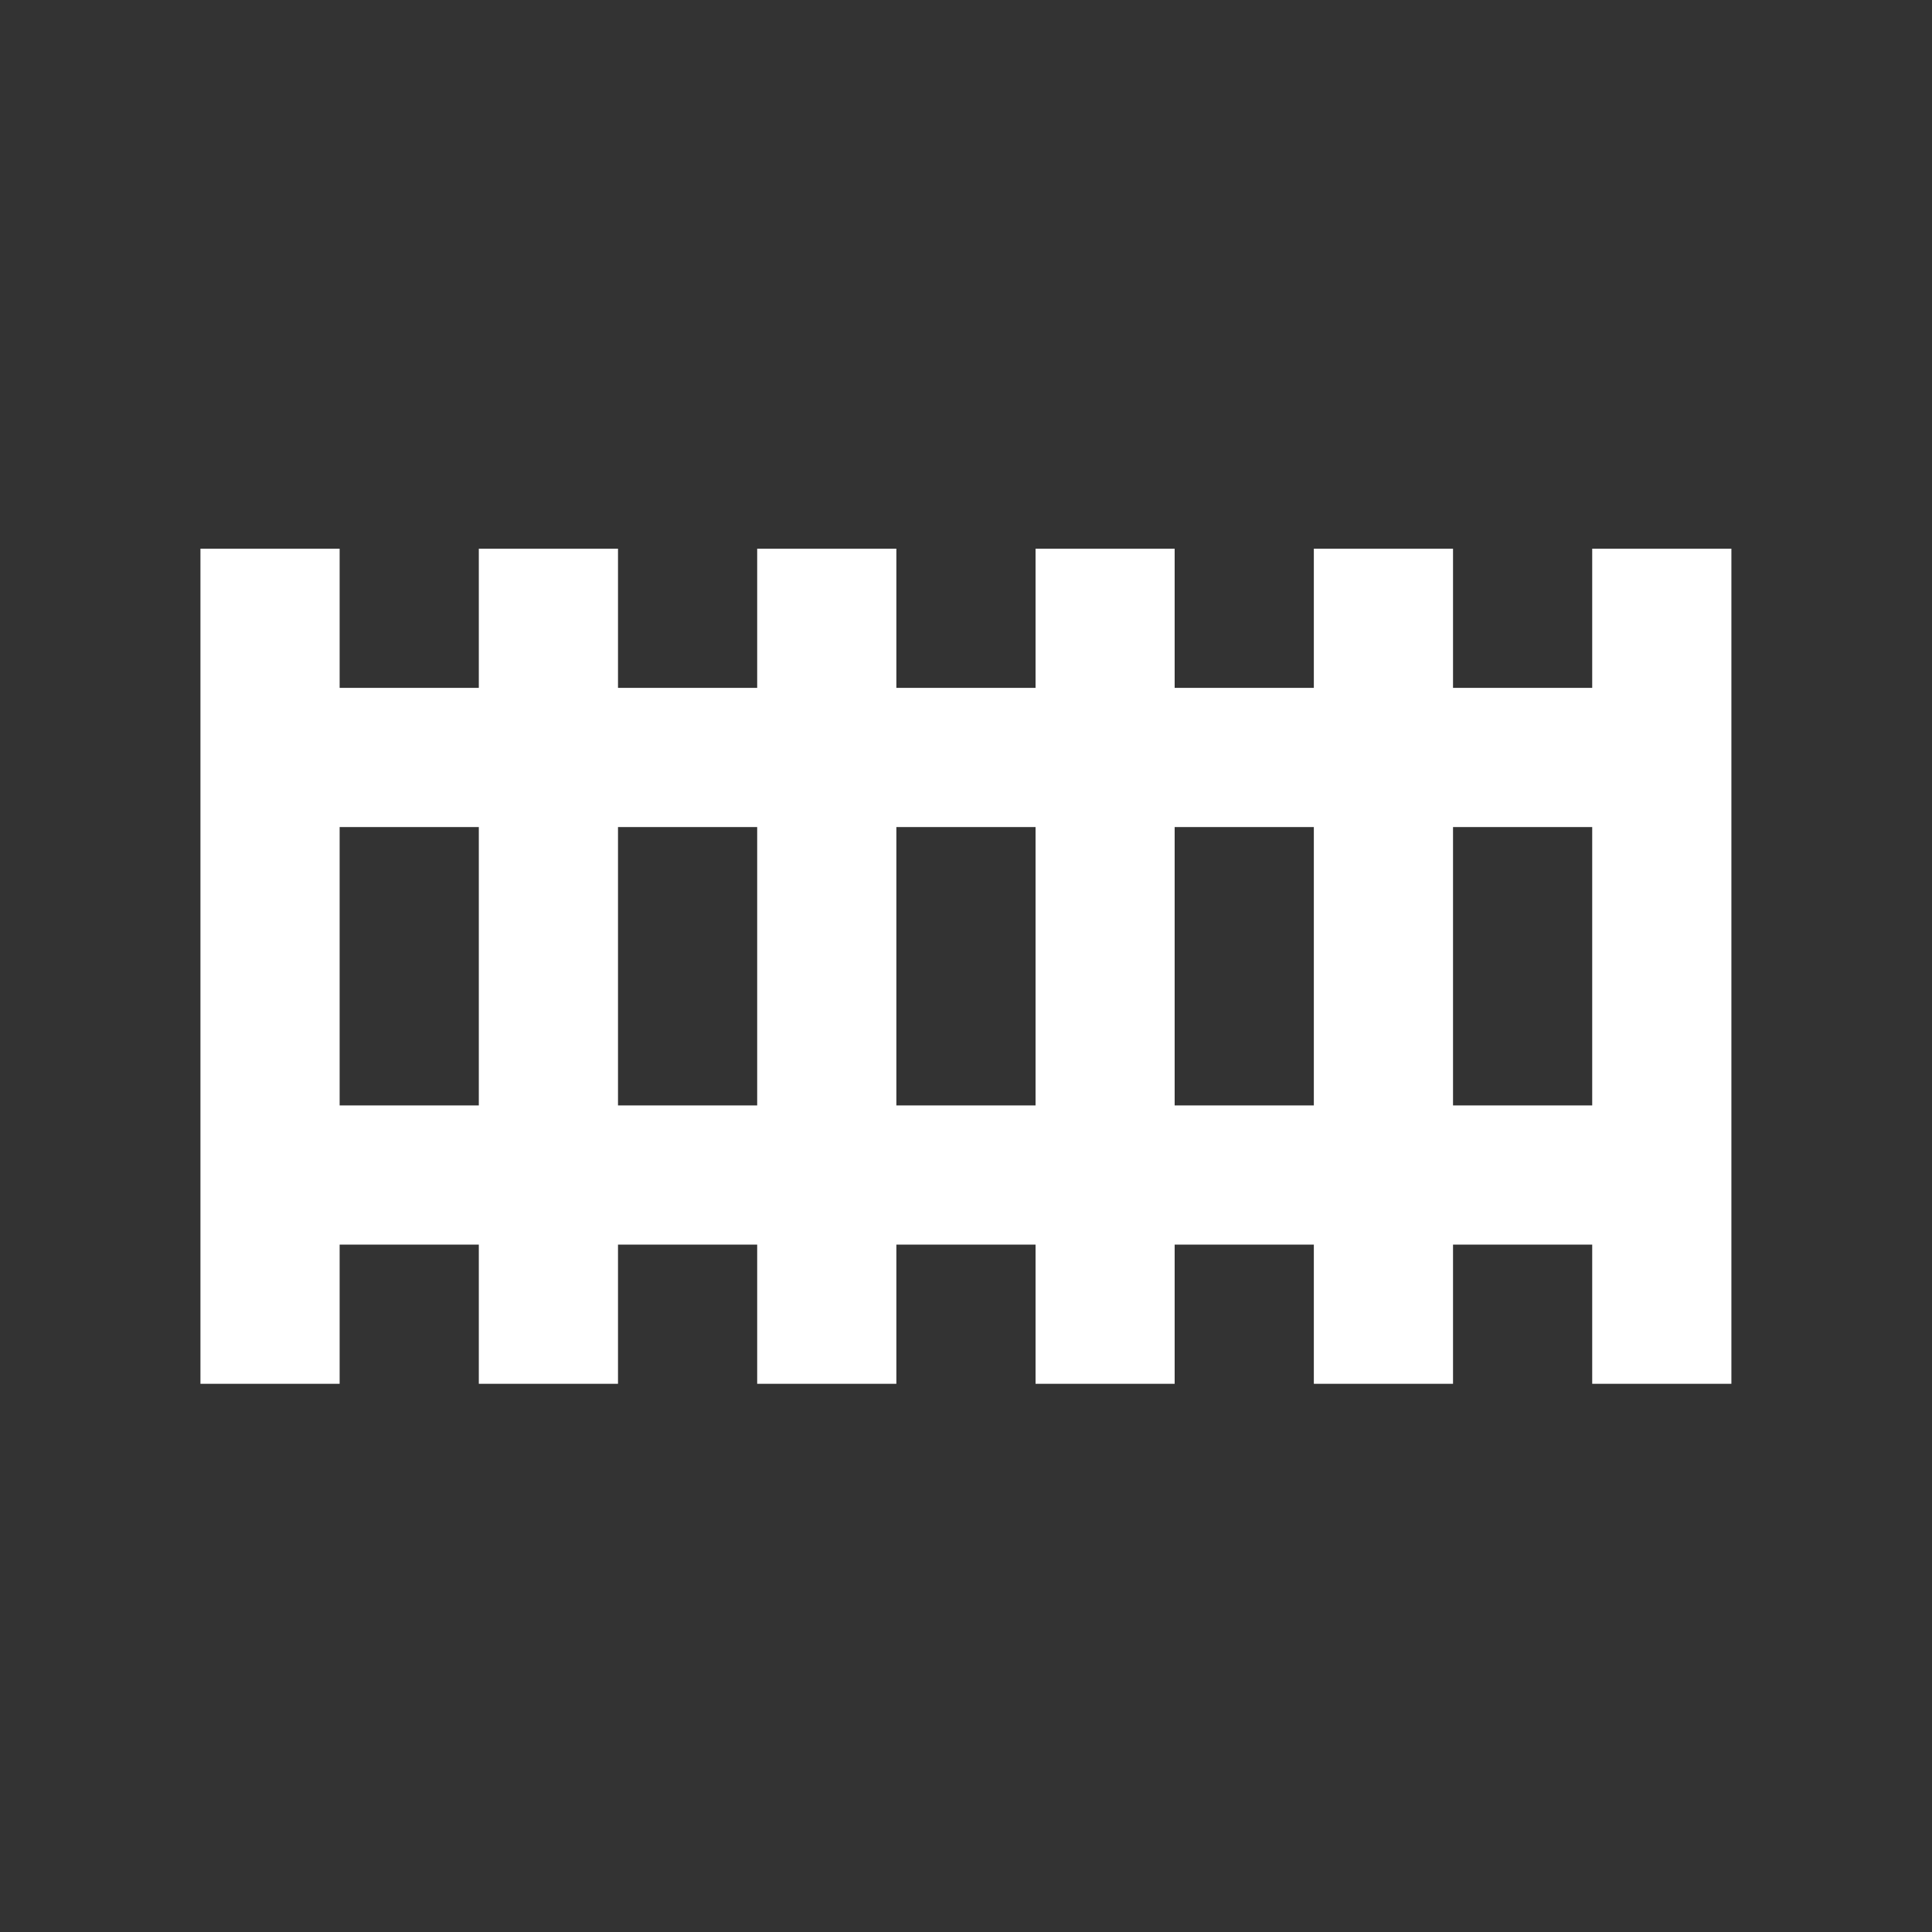 <?xml version="1.0" encoding="UTF-8"?> <svg xmlns="http://www.w3.org/2000/svg" width="24" height="24" viewBox="0 0 24 24" fill="none"><rect x="0" y="0" width="24" height="24" fill="#333333" stroke="none"/><path d="M9.406 6.816V8.545H7.677V6.816H5.948V8.545H4.219V6.816H2.49V17.19H4.219V15.461H5.948V17.19H7.677V15.461H9.406V17.19H11.135V15.461H12.864V17.19H14.592V15.461H16.321V17.19H18.05V15.461H19.779V17.19H21.508V6.816H19.779V8.545H18.05V6.816H16.321V8.545H14.592V6.816H12.864V8.545H11.135V6.816H9.406ZM4.219 10.274H5.948V13.732H4.219V10.274ZM7.677 10.274H9.406V13.732H7.677V10.274ZM11.135 10.274H12.864V13.732H11.135V10.274ZM14.592 10.274H16.321V13.732H14.592V10.274ZM18.05 10.274H19.779V13.732H18.05V10.274Z" fill="white"></path></svg> 